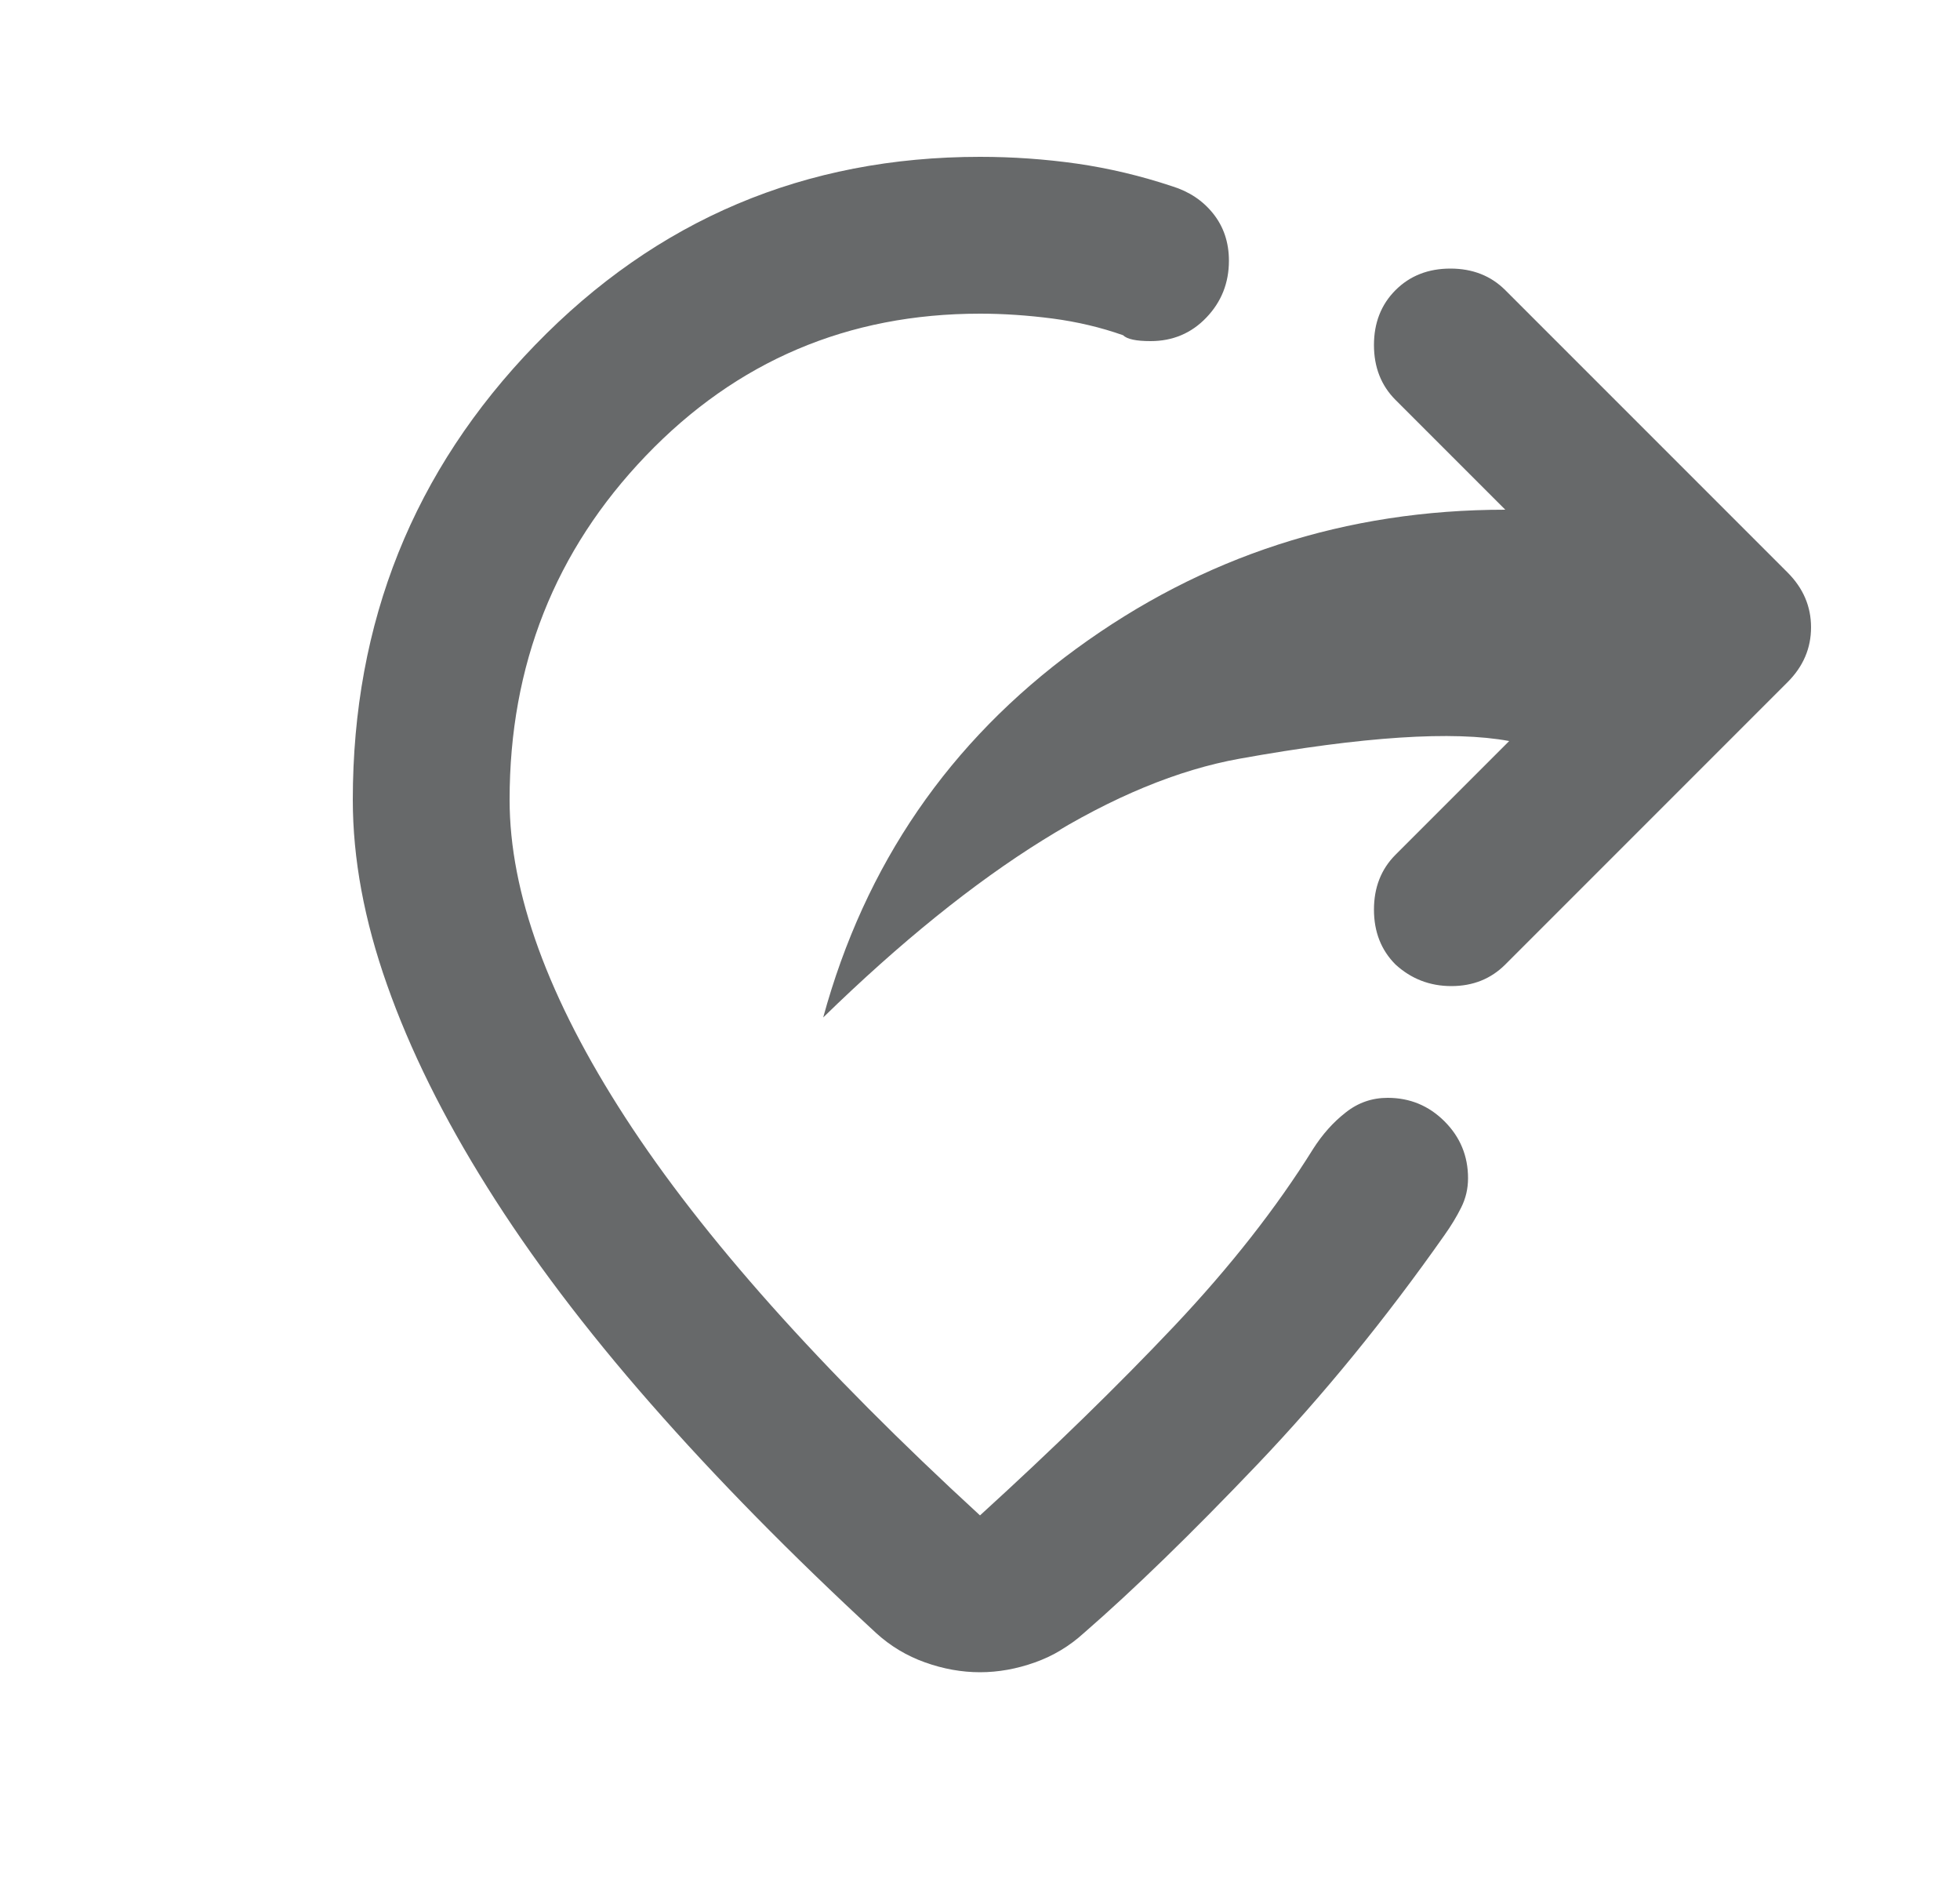 <svg width="25" height="24" viewBox="0 0 25 24" fill="none" xmlns="http://www.w3.org/2000/svg">
<mask id="mask0_1118_471" style="mask-type:alpha" maskUnits="userSpaceOnUse" x="0" y="0" width="25" height="24">
<rect x="0.5" width="24" height="24" fill="#D9D9D9"/>
</mask>
<g mask="url(#mask0_1118_471)">
<path d="M18.425 15.75C17.675 16.817 16.879 17.792 16.038 18.675C15.196 19.558 14.458 20.275 13.825 20.825C13.642 20.992 13.433 21.117 13.2 21.2C12.967 21.283 12.733 21.325 12.5 21.325C12.267 21.325 12.033 21.283 11.8 21.2C11.567 21.117 11.358 20.992 11.175 20.825C10.092 19.825 9.133 18.85 8.3 17.9C7.467 16.95 6.771 16.029 6.213 15.137C5.654 14.246 5.229 13.387 4.938 12.562C4.646 11.738 4.5 10.95 4.5 10.2C4.5 7.933 5.275 6 6.825 4.4C8.375 2.8 10.267 2 12.5 2C12.917 2 13.329 2.029 13.738 2.087C14.146 2.146 14.55 2.242 14.95 2.375C15.167 2.442 15.342 2.558 15.475 2.725C15.608 2.892 15.675 3.092 15.675 3.325C15.675 3.608 15.579 3.85 15.387 4.05C15.196 4.25 14.958 4.35 14.675 4.35C14.492 4.35 14.375 4.325 14.325 4.275C14.042 4.175 13.742 4.104 13.425 4.062C13.108 4.021 12.8 4 12.5 4C10.817 4 9.396 4.604 8.238 5.812C7.079 7.021 6.5 8.483 6.5 10.2C6.5 11.383 6.992 12.733 7.975 14.25C8.958 15.767 10.467 17.458 12.5 19.325C13.433 18.475 14.258 17.671 14.975 16.913C15.692 16.154 16.283 15.4 16.75 14.65C16.867 14.467 17.004 14.312 17.163 14.188C17.321 14.062 17.5 14 17.7 14C17.983 14 18.225 14.1 18.425 14.3C18.625 14.5 18.725 14.742 18.725 15.025C18.725 15.158 18.696 15.283 18.637 15.4C18.579 15.517 18.508 15.633 18.425 15.75ZM19.25 9.45C18.533 9.317 17.387 9.392 15.812 9.675C14.238 9.958 12.467 11.058 10.5 12.975C11.033 11.025 12.108 9.458 13.725 8.275C15.342 7.092 17.167 6.5 19.2 6.5L17.8 5.1C17.617 4.917 17.525 4.683 17.525 4.4C17.525 4.117 17.617 3.883 17.8 3.7C17.983 3.517 18.217 3.425 18.5 3.425C18.783 3.425 19.017 3.517 19.2 3.7L22.8 7.3C23 7.5 23.1 7.733 23.1 8C23.1 8.267 23 8.5 22.8 8.7L19.2 12.3C19.017 12.483 18.788 12.575 18.512 12.575C18.238 12.575 18 12.483 17.8 12.3C17.617 12.117 17.525 11.883 17.525 11.6C17.525 11.317 17.617 11.083 17.8 10.9L19.25 9.45Z" fill="#67696A"/>
</g>
</svg>
